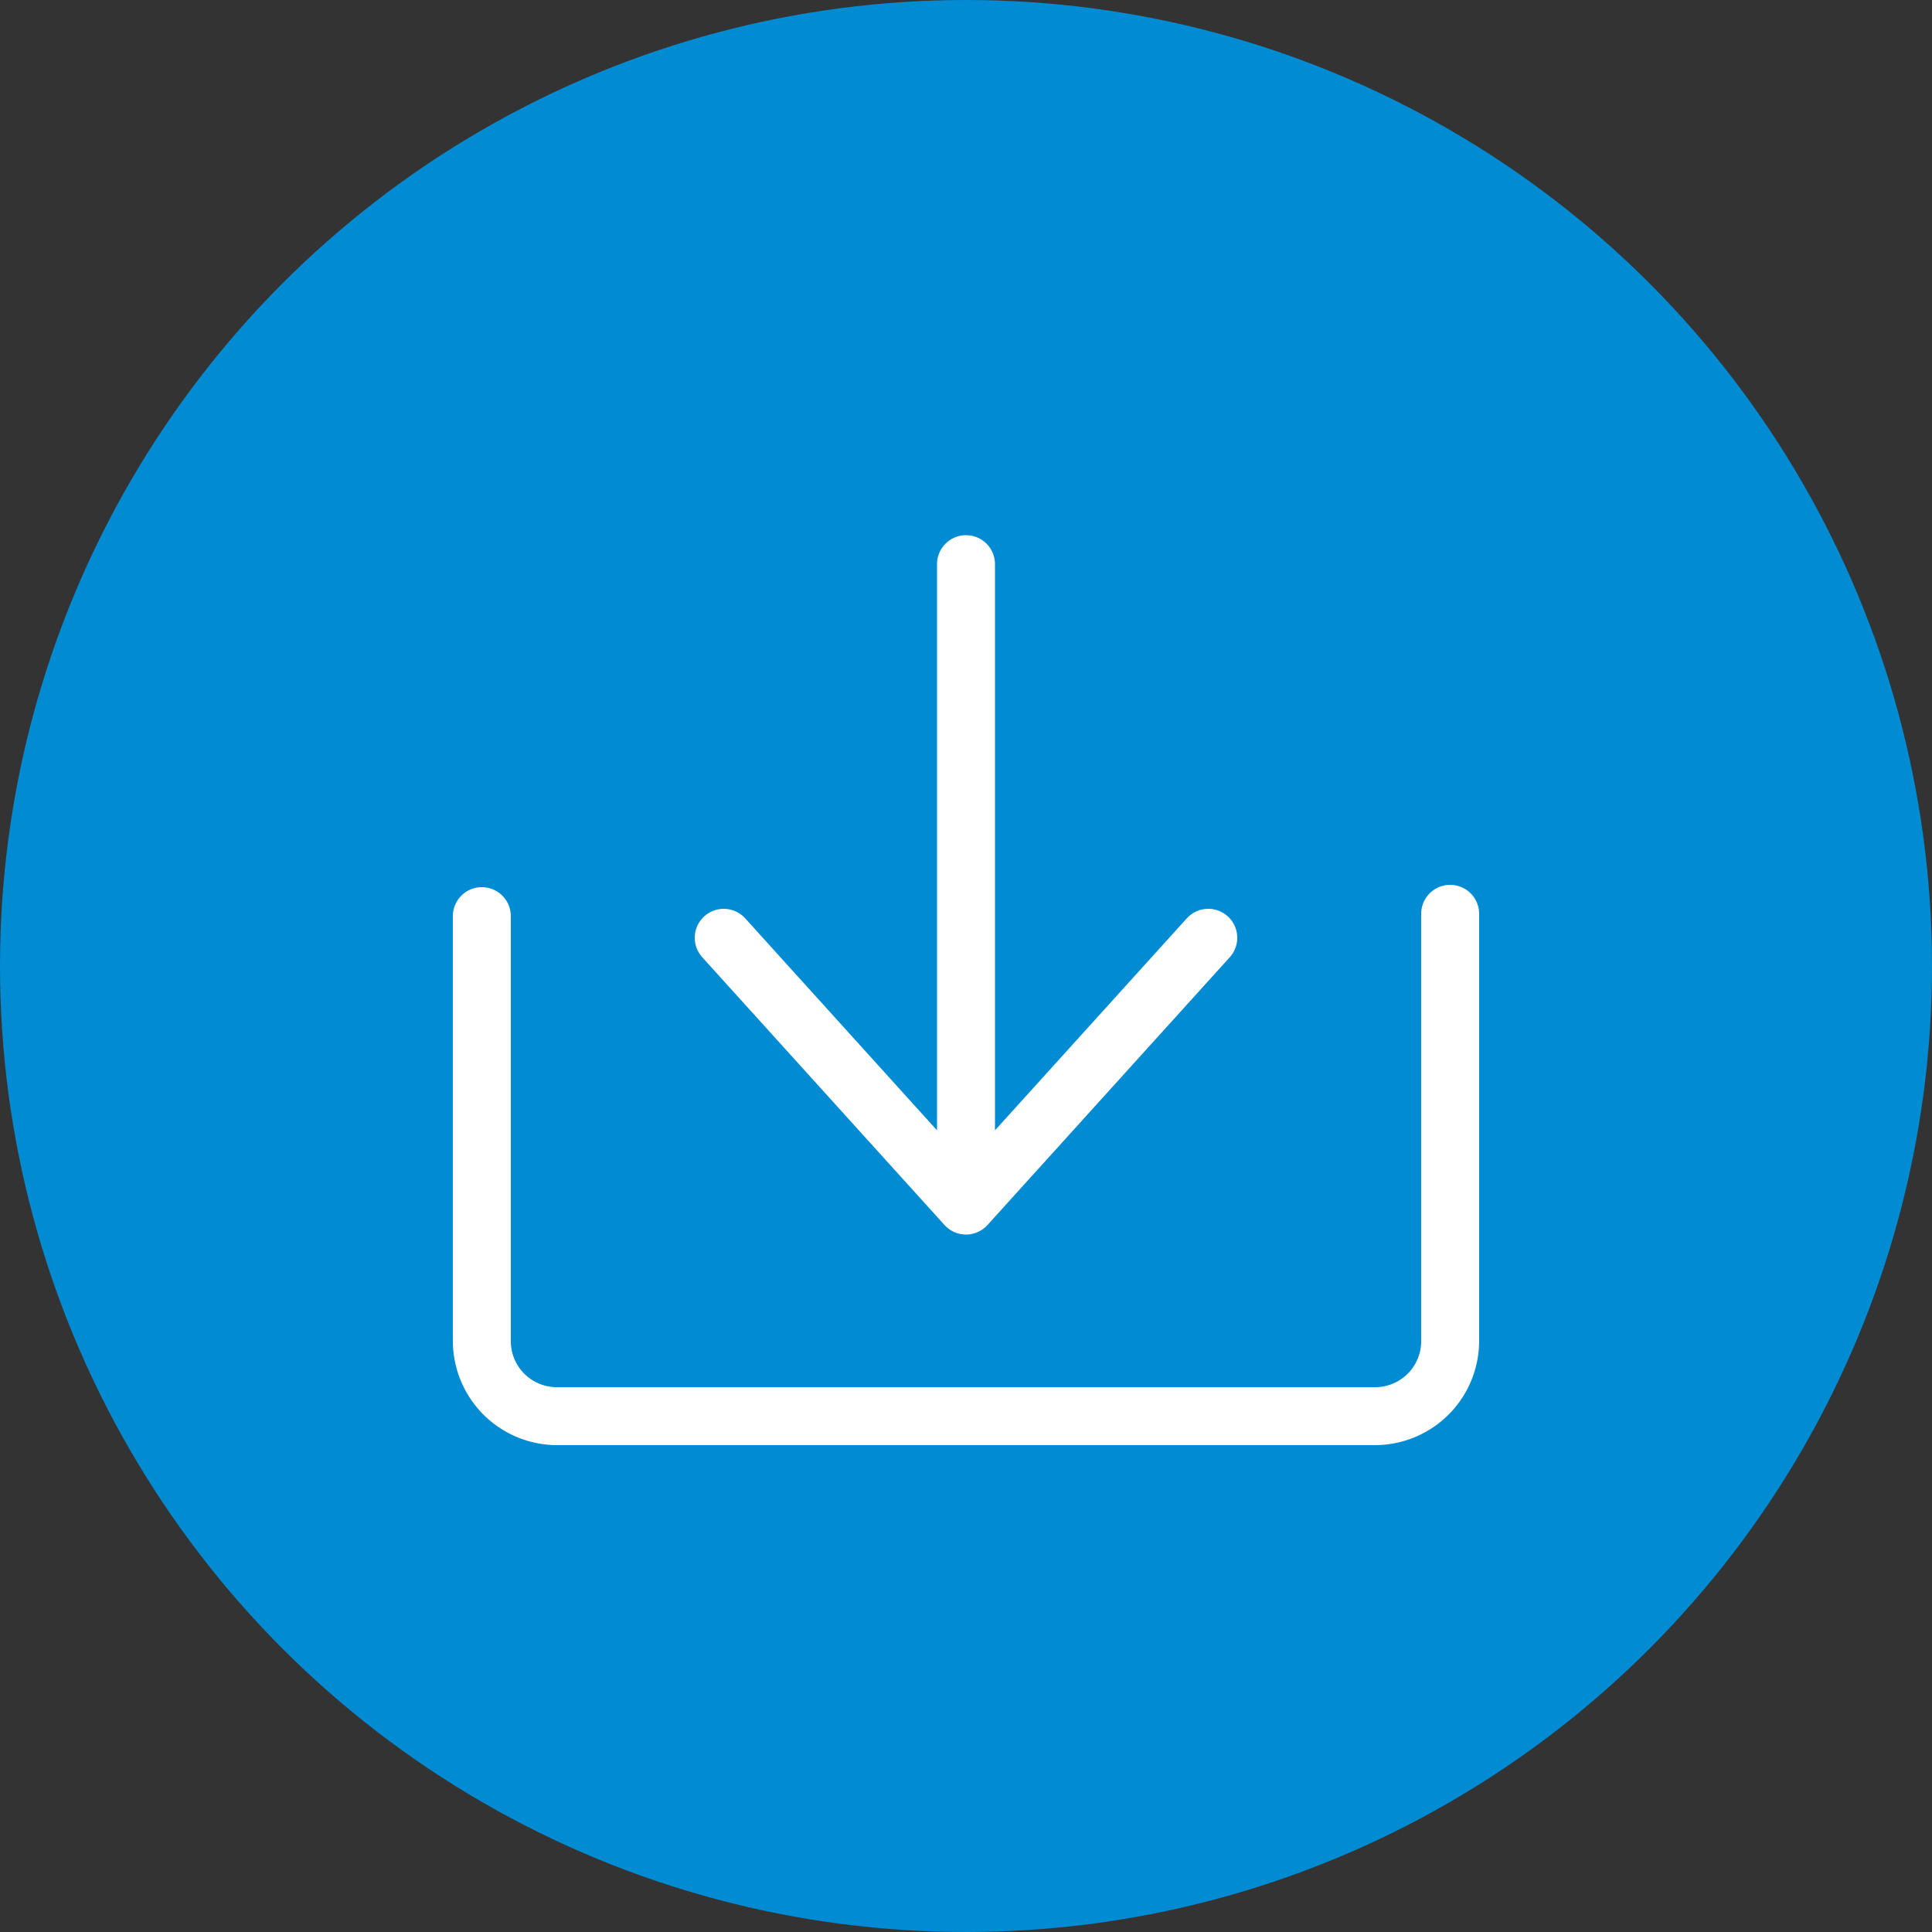 <svg id="Icons" xmlns="http://www.w3.org/2000/svg" viewBox="0 0 50 50"><rect x="0" y="0" width="50" height="50" fill="#333333" stroke="none"/><defs></defs><defs><style>.cls-3{fill:none;stroke:#fff;stroke-linecap:round;stroke-linejoin:round;stroke-width:1.5px}</style></defs><circle cx="25" cy="25" r="25" fill="#008bd2"></circle><path d="M35.59 37.4H14.41a2.7 2.7 0 01-2.69-2.69v-11a.75.75 0 011.5 0v11a1.19 1.19 0 001.19 1.19h21.18a1.19 1.19 0 001.19-1.19V23.65a.75.75 0 011.5 0v11.06a2.7 2.7 0 01-2.69 2.69z" fill="#fff"></path><path class="cls-3" d="M18.73 24.27L25 31.2V14.6M31.27 24.27L25 31.2V14.6"></path></svg>